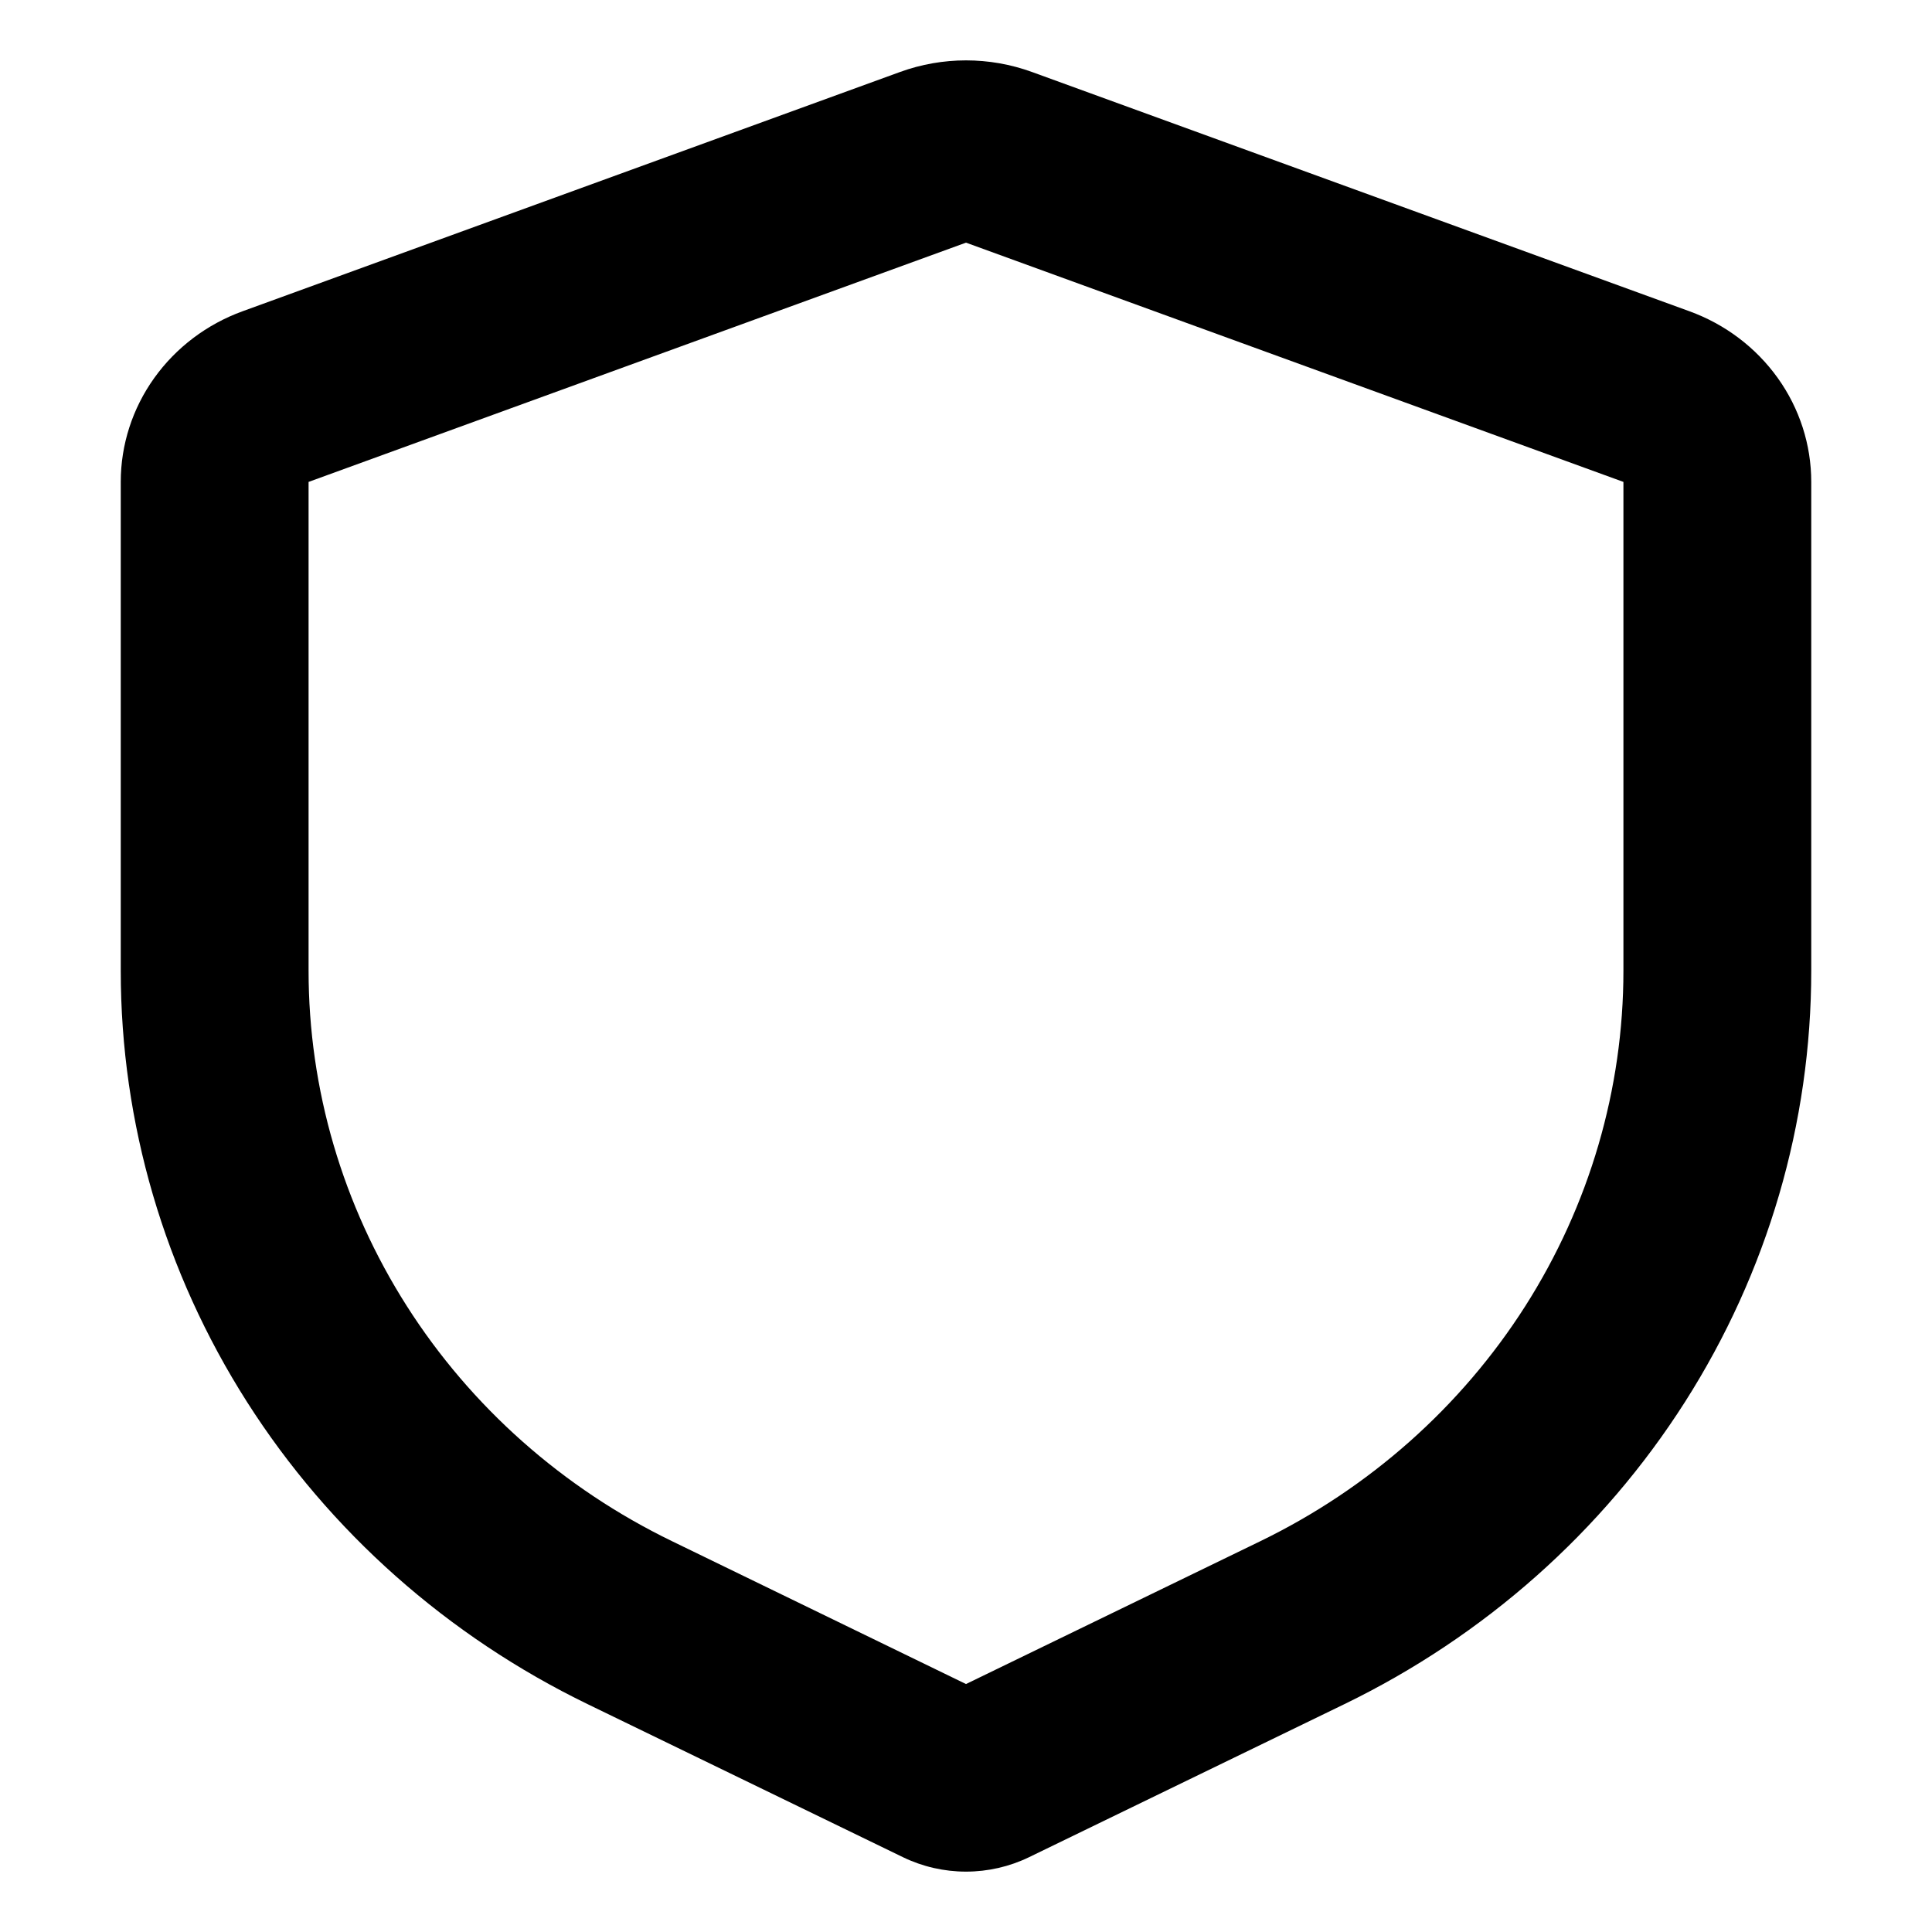<svg xmlns="http://www.w3.org/2000/svg" fill="none" viewBox="0 0 32 32" height="32" width="32">
<g clip-path="url(#clip0_1005_2376)">
<path fill="black" d="M14.908 1.192C15.612 0.936 16.388 0.936 17.092 1.192L27.981 5.155C28.574 5.37 29.085 5.757 29.446 6.262C29.807 6.767 30 7.367 30 7.982V16.078C30 18.601 29.276 21.074 27.909 23.22C26.542 25.366 24.587 27.101 22.261 28.229L17.044 30.761C16.72 30.918 16.362 31 16 31C15.638 31 15.28 30.918 14.956 30.761L9.739 28.229C7.413 27.101 5.458 25.366 4.091 23.22C2.724 21.074 2 18.601 2 16.078V7.982C2 7.367 2.193 6.767 2.554 6.262C2.915 5.757 3.426 5.37 4.019 5.155L14.908 1.192ZM16 4.019L5.111 7.982V16.078C5.111 18.04 5.675 19.963 6.738 21.632C7.801 23.301 9.322 24.65 11.131 25.527L16 27.893L20.869 25.53C22.678 24.653 24.199 23.303 25.263 21.634C26.326 19.964 26.889 18.04 26.889 16.078V7.982L16 4.019Z" clip-rule="evenodd" fill-rule="evenodd"></path>
</g>
<defs>
<clipPath id="clip0_1005_2376">
<rect fill="white" height="32" width="32"></rect>
</clipPath>
</defs>
</svg>
